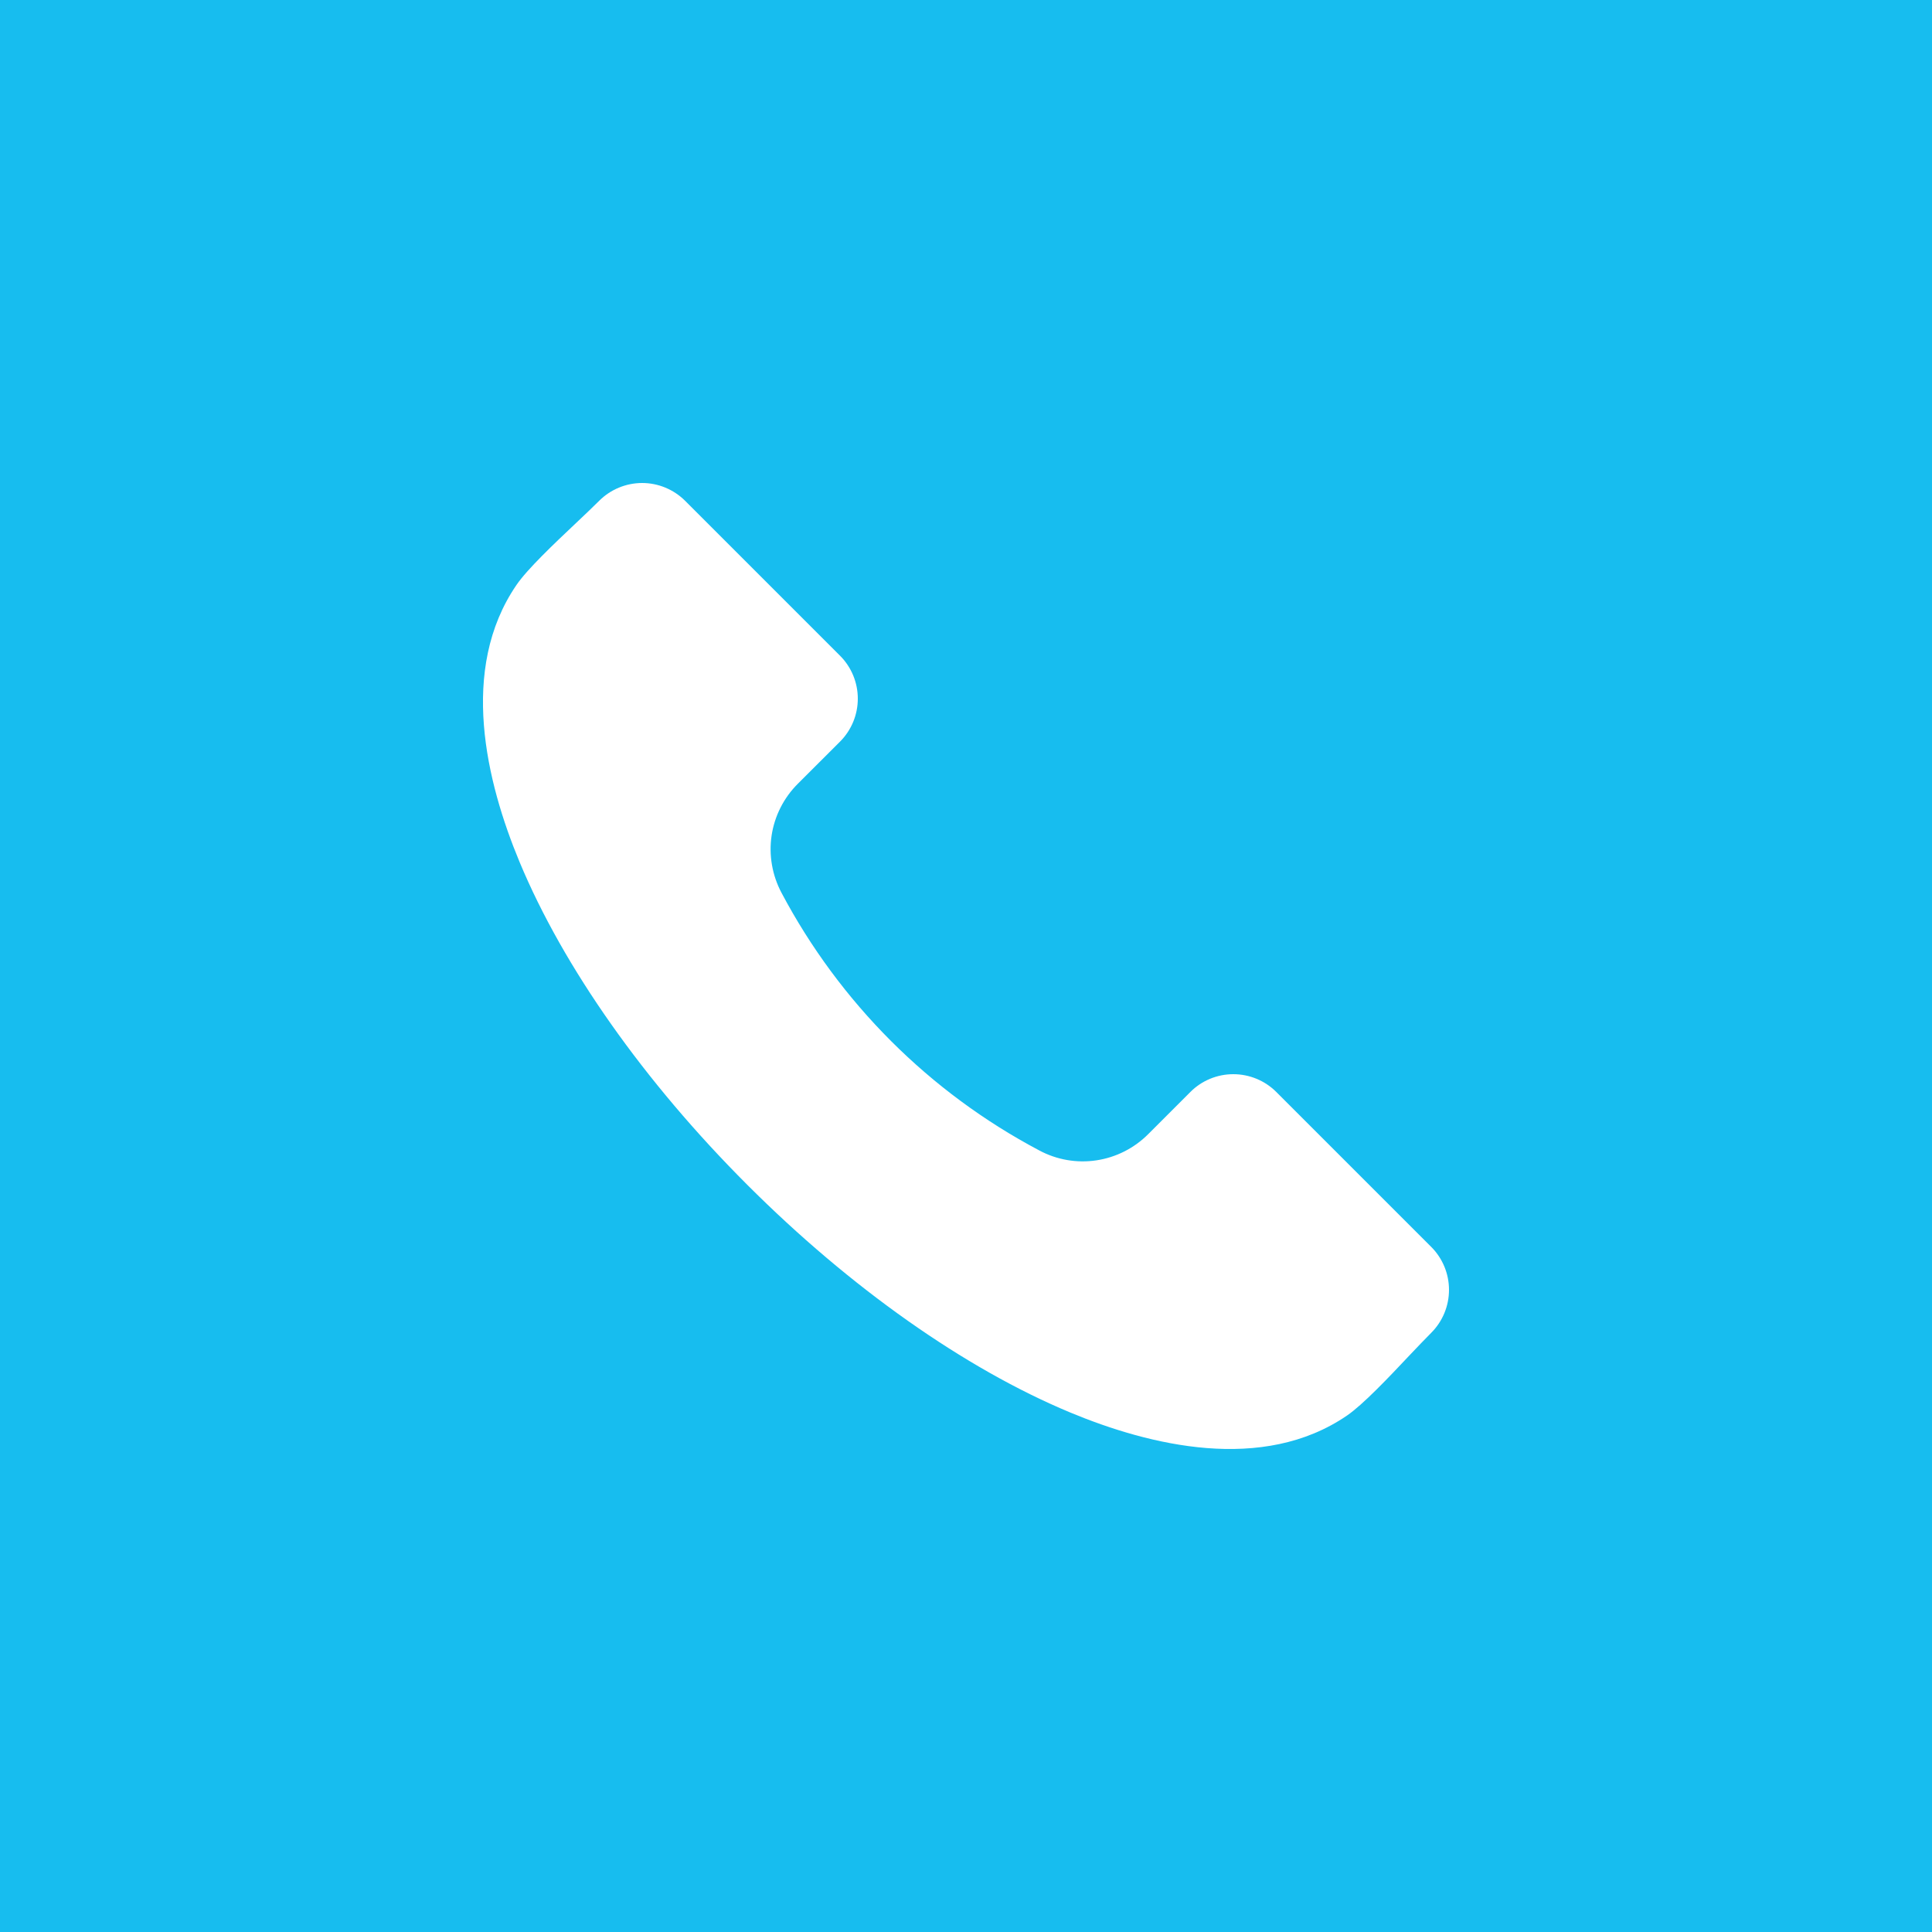 <?xml version="1.0" encoding="UTF-8"?> <svg xmlns="http://www.w3.org/2000/svg" width="32" height="32" viewBox="0 0 32 32" fill="none"> <rect width="32" height="32" fill="#17BDEF"></rect> <g clip-path="url(#clip0_22_502)"> <path fill-rule="evenodd" clip-rule="evenodd" d="M23.707 22.074C23.601 22.18 23.473 22.315 23.337 22.458C22.998 22.818 22.575 23.265 22.309 23.447C20.913 24.401 19.044 23.944 17.723 23.394C15.979 22.667 14.081 21.328 12.377 19.624C10.671 17.919 9.332 16.021 8.606 14.278C8.056 12.956 7.598 11.088 8.553 9.691C8.734 9.425 9.182 9.002 9.541 8.663C9.685 8.527 9.82 8.399 9.926 8.293C10.114 8.106 10.37 8 10.636 8C10.902 8 11.157 8.106 11.346 8.293L13.915 10.862C14.103 11.051 14.208 11.306 14.208 11.572C14.208 11.838 14.103 12.093 13.915 12.282L13.216 12.98C12.982 13.213 12.829 13.514 12.78 13.84C12.732 14.165 12.79 14.498 12.945 14.789C13.908 16.606 15.394 18.092 17.212 19.054C17.502 19.21 17.835 19.268 18.16 19.219C18.486 19.17 18.787 19.017 19.019 18.784L19.718 18.085C19.906 17.897 20.161 17.792 20.427 17.792C20.694 17.792 20.949 17.897 21.138 18.085L23.707 20.654C23.895 20.843 24 21.098 24 21.364C24 21.63 23.895 21.885 23.707 22.074Z" fill="white"></path> </g> <defs> <clipPath id="clip0_22_502"> <rect width="16" height="16" fill="white" transform="translate(8 8)"></rect> </clipPath> </defs> </svg> 